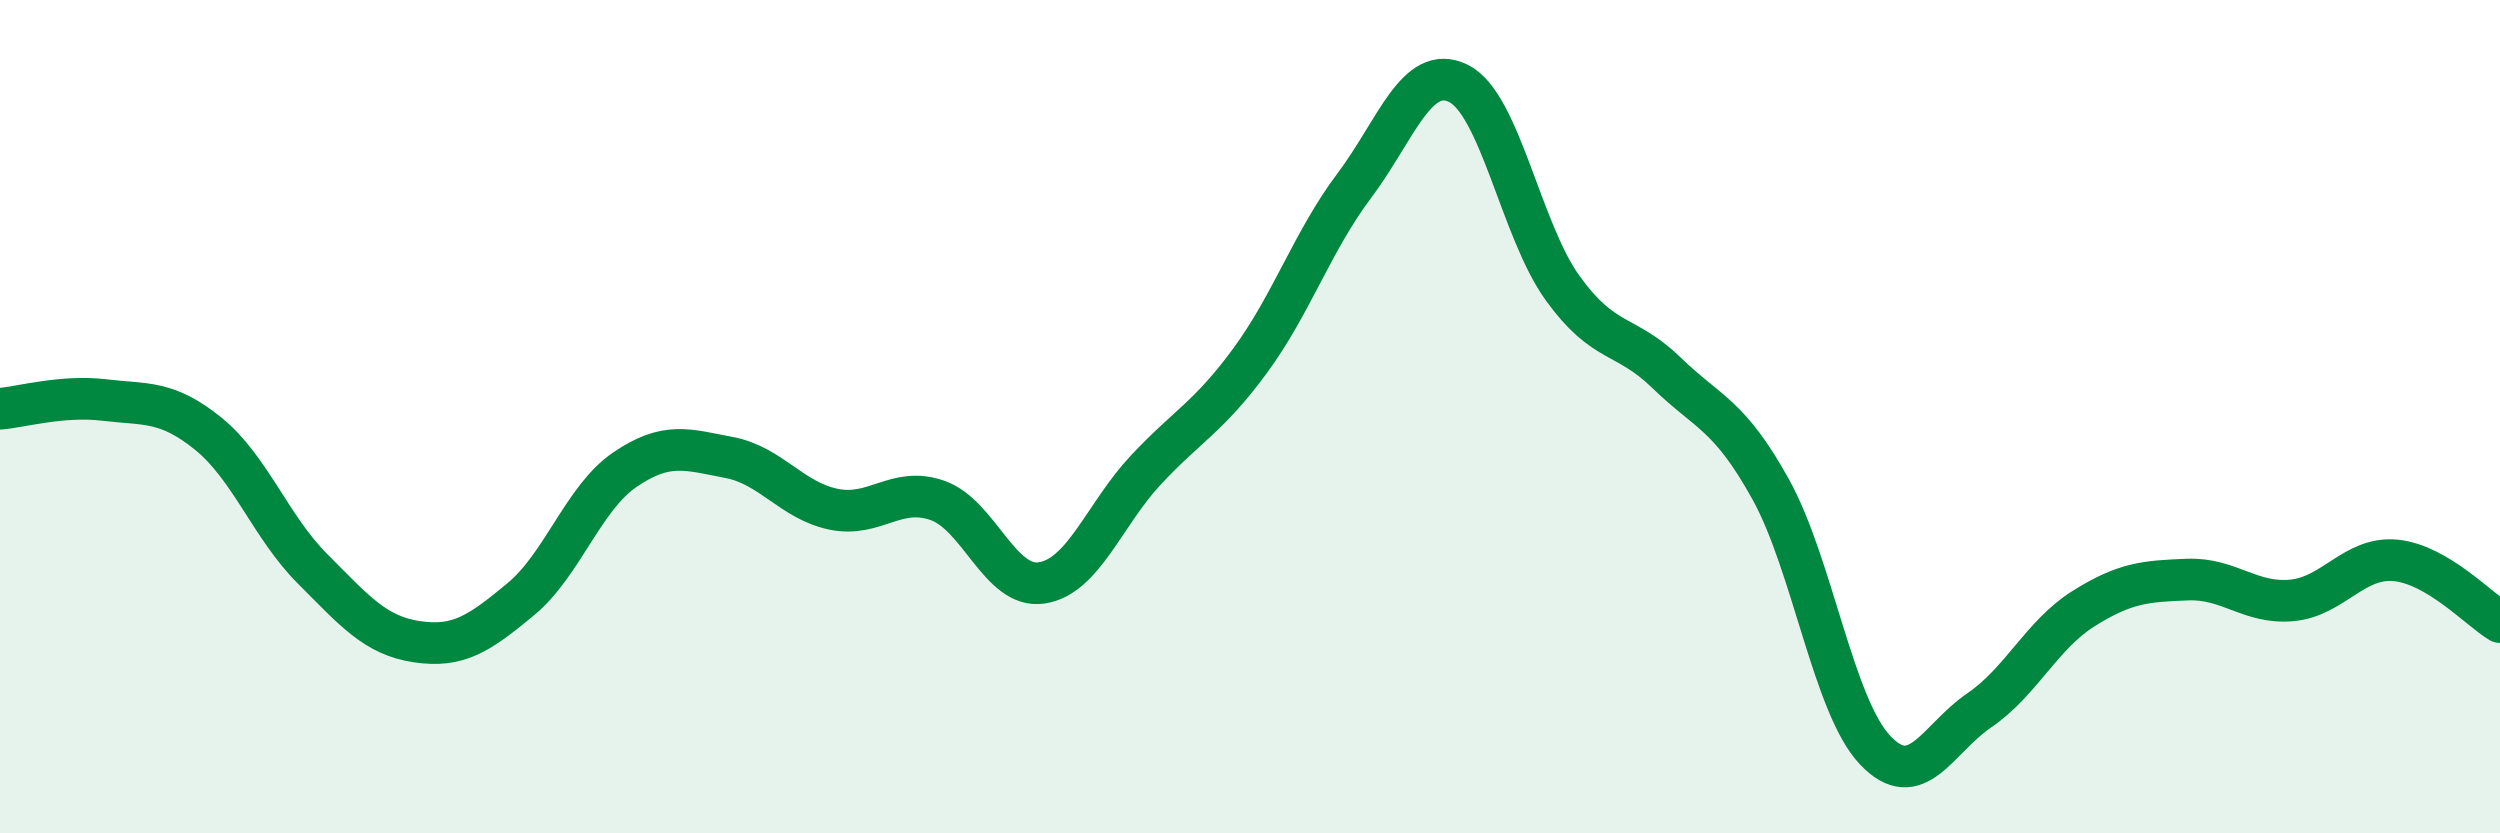 
    <svg width="60" height="20" viewBox="0 0 60 20" xmlns="http://www.w3.org/2000/svg">
      <path
        d="M 0,9.81 C 0.5,9.77 1.5,9.48 2.5,9.6 C 3.5,9.72 4,9.6 5,10.41 C 6,11.22 6.5,12.65 7.5,13.65 C 8.5,14.65 9,15.25 10,15.4 C 11,15.55 11.5,15.21 12.5,14.38 C 13.5,13.55 14,11.95 15,11.27 C 16,10.59 16.5,10.79 17.5,10.98 C 18.5,11.17 19,12.01 20,12.22 C 21,12.43 21.5,11.66 22.5,12.01 C 23.5,12.36 24,14.14 25,13.99 C 26,13.84 26.5,12.35 27.5,11.28 C 28.5,10.21 29,10.02 30,8.66 C 31,7.3 31.5,5.79 32.5,4.46 C 33.5,3.13 34,1.51 35,2 C 36,2.49 36.5,5.52 37.5,6.91 C 38.5,8.3 39,7.98 40,8.95 C 41,9.92 41.5,9.94 42.5,11.75 C 43.5,13.56 44,16.94 45,18 C 46,19.06 46.5,17.73 47.5,17.05 C 48.5,16.37 49,15.24 50,14.61 C 51,13.98 51.5,13.95 52.5,13.91 C 53.5,13.87 54,14.5 55,14.41 C 56,14.32 56.5,13.35 57.5,13.45 C 58.5,13.55 59.5,14.63 60,14.93L60 20L0 20Z"
        fill="#008740"
        opacity="0.1"
        stroke-linecap="round"
        stroke-linejoin="round"
      />
      <path
        d="M 0,9.81 C 0.5,9.77 1.5,9.48 2.5,9.6 C 3.5,9.72 4,9.6 5,10.41 C 6,11.22 6.5,12.65 7.5,13.65 C 8.5,14.65 9,15.25 10,15.4 C 11,15.55 11.5,15.21 12.5,14.38 C 13.5,13.55 14,11.95 15,11.27 C 16,10.59 16.5,10.79 17.5,10.98 C 18.5,11.17 19,12.01 20,12.22 C 21,12.43 21.5,11.66 22.5,12.01 C 23.5,12.36 24,14.14 25,13.99 C 26,13.84 26.5,12.35 27.5,11.28 C 28.5,10.21 29,10.02 30,8.66 C 31,7.3 31.5,5.79 32.5,4.46 C 33.5,3.13 34,1.51 35,2 C 36,2.49 36.5,5.52 37.5,6.91 C 38.5,8.3 39,7.98 40,8.95 C 41,9.92 41.5,9.94 42.5,11.75 C 43.5,13.56 44,16.94 45,18 C 46,19.06 46.5,17.73 47.5,17.05 C 48.5,16.37 49,15.24 50,14.61 C 51,13.98 51.5,13.95 52.5,13.91 C 53.5,13.87 54,14.5 55,14.41 C 56,14.32 56.5,13.35 57.5,13.45 C 58.5,13.55 59.5,14.63 60,14.93"
        stroke="#008740"
        stroke-width="1"
        fill="none"
        stroke-linecap="round"
        stroke-linejoin="round"
      />
    </svg>
  